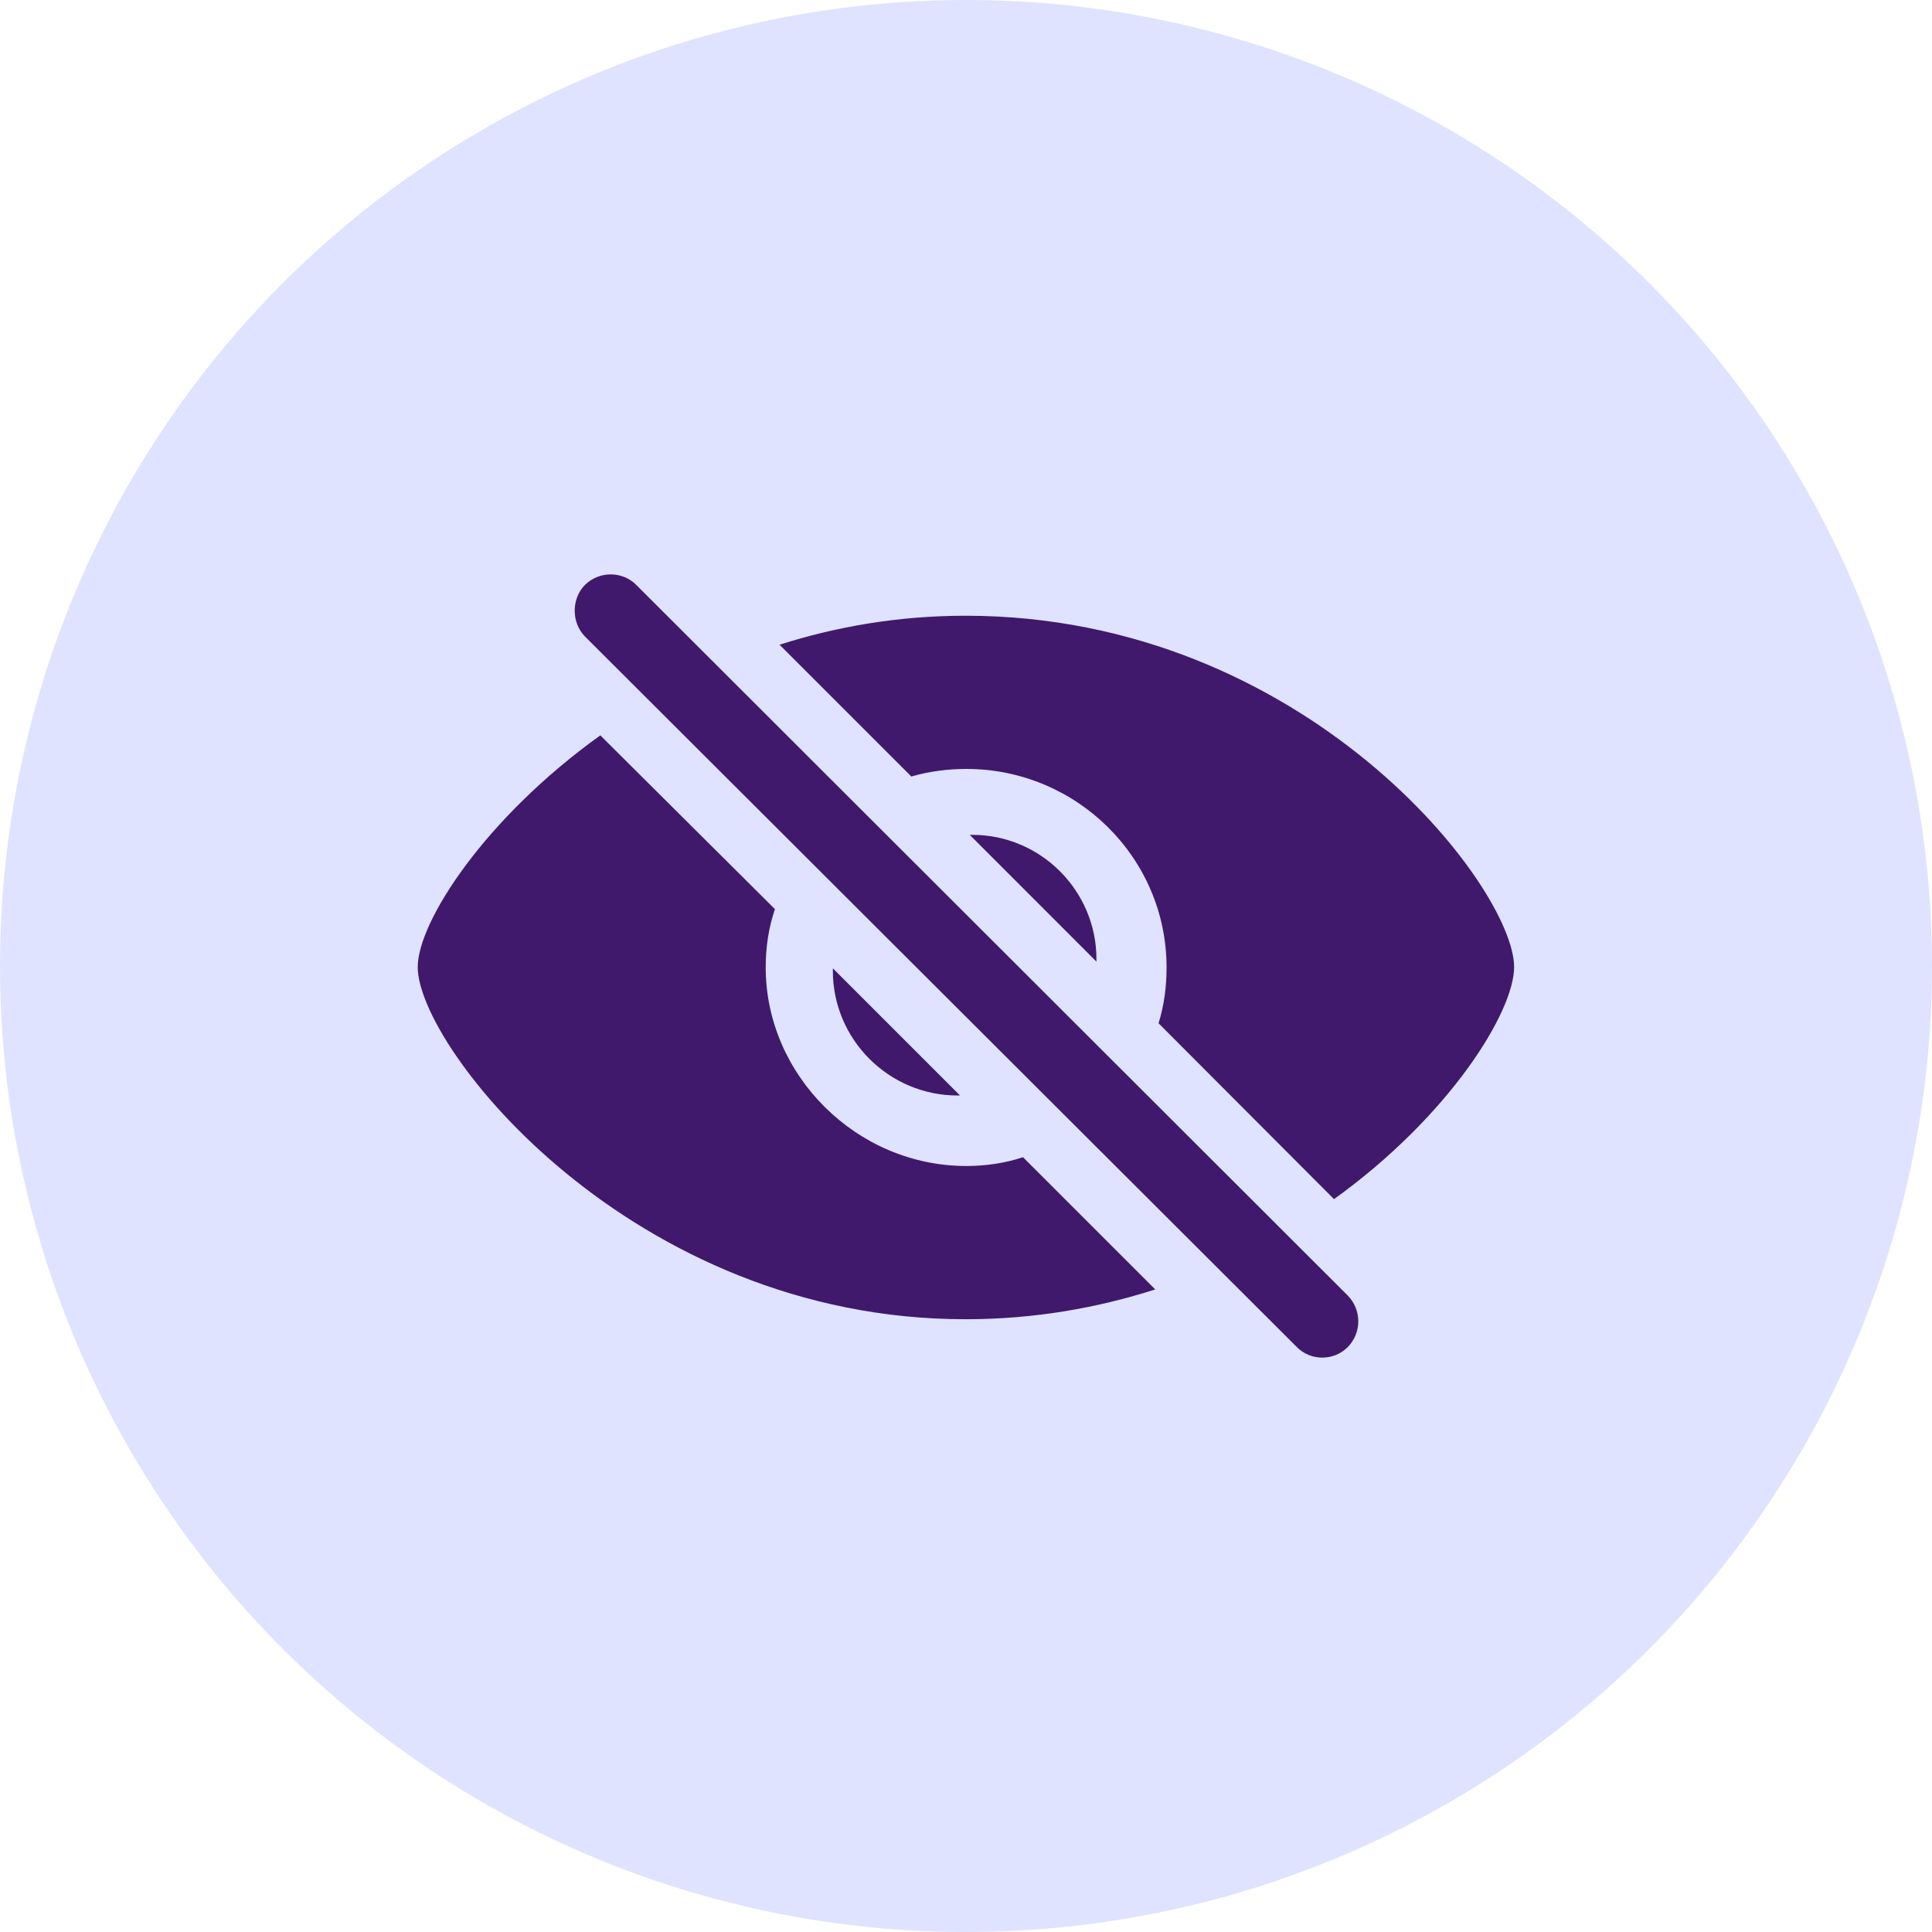 <svg width="37" height="37" viewBox="0 0 37 37" fill="none" xmlns="http://www.w3.org/2000/svg">
<circle cx="18.5" cy="18.5" r="18.5" fill="#DFE3FF"/>
<path d="M24.833 25.795C25.098 26.068 25.548 26.068 25.814 25.795C26.079 25.522 26.079 25.088 25.814 24.814L12.188 11.205C11.923 10.932 11.473 10.932 11.199 11.205C10.942 11.47 10.942 11.92 11.199 12.186L24.833 25.795ZM25.548 22.965C27.759 21.374 28.997 19.38 28.997 18.52C28.997 16.985 25.002 11.792 18.49 11.792C17.204 11.792 16.015 12.001 14.929 12.347L17.453 14.871C17.791 14.774 18.145 14.726 18.506 14.726C20.613 14.726 22.341 16.422 22.341 18.528C22.341 18.906 22.293 19.252 22.188 19.597L25.548 22.965ZM18.49 25.265C19.809 25.265 21.023 25.047 22.124 24.694L19.592 22.162C19.254 22.274 18.884 22.33 18.506 22.33C16.4 22.33 14.664 20.586 14.664 18.528C14.664 18.142 14.72 17.765 14.841 17.411L11.497 14.083C9.278 15.674 8 17.66 8 18.52C8 20.064 12.092 25.265 18.49 25.265ZM20.998 18.367C20.998 17.057 19.929 15.988 18.619 15.988C18.595 15.988 18.587 15.988 18.571 15.988L20.998 18.416C20.998 18.399 20.998 18.392 20.998 18.367ZM15.95 18.592C15.95 19.911 17.027 20.98 18.338 20.98C18.362 20.98 18.37 20.98 18.386 20.98L15.95 18.544C15.95 18.56 15.95 18.576 15.95 18.592Z" fill="#40196D"/>
</svg>
